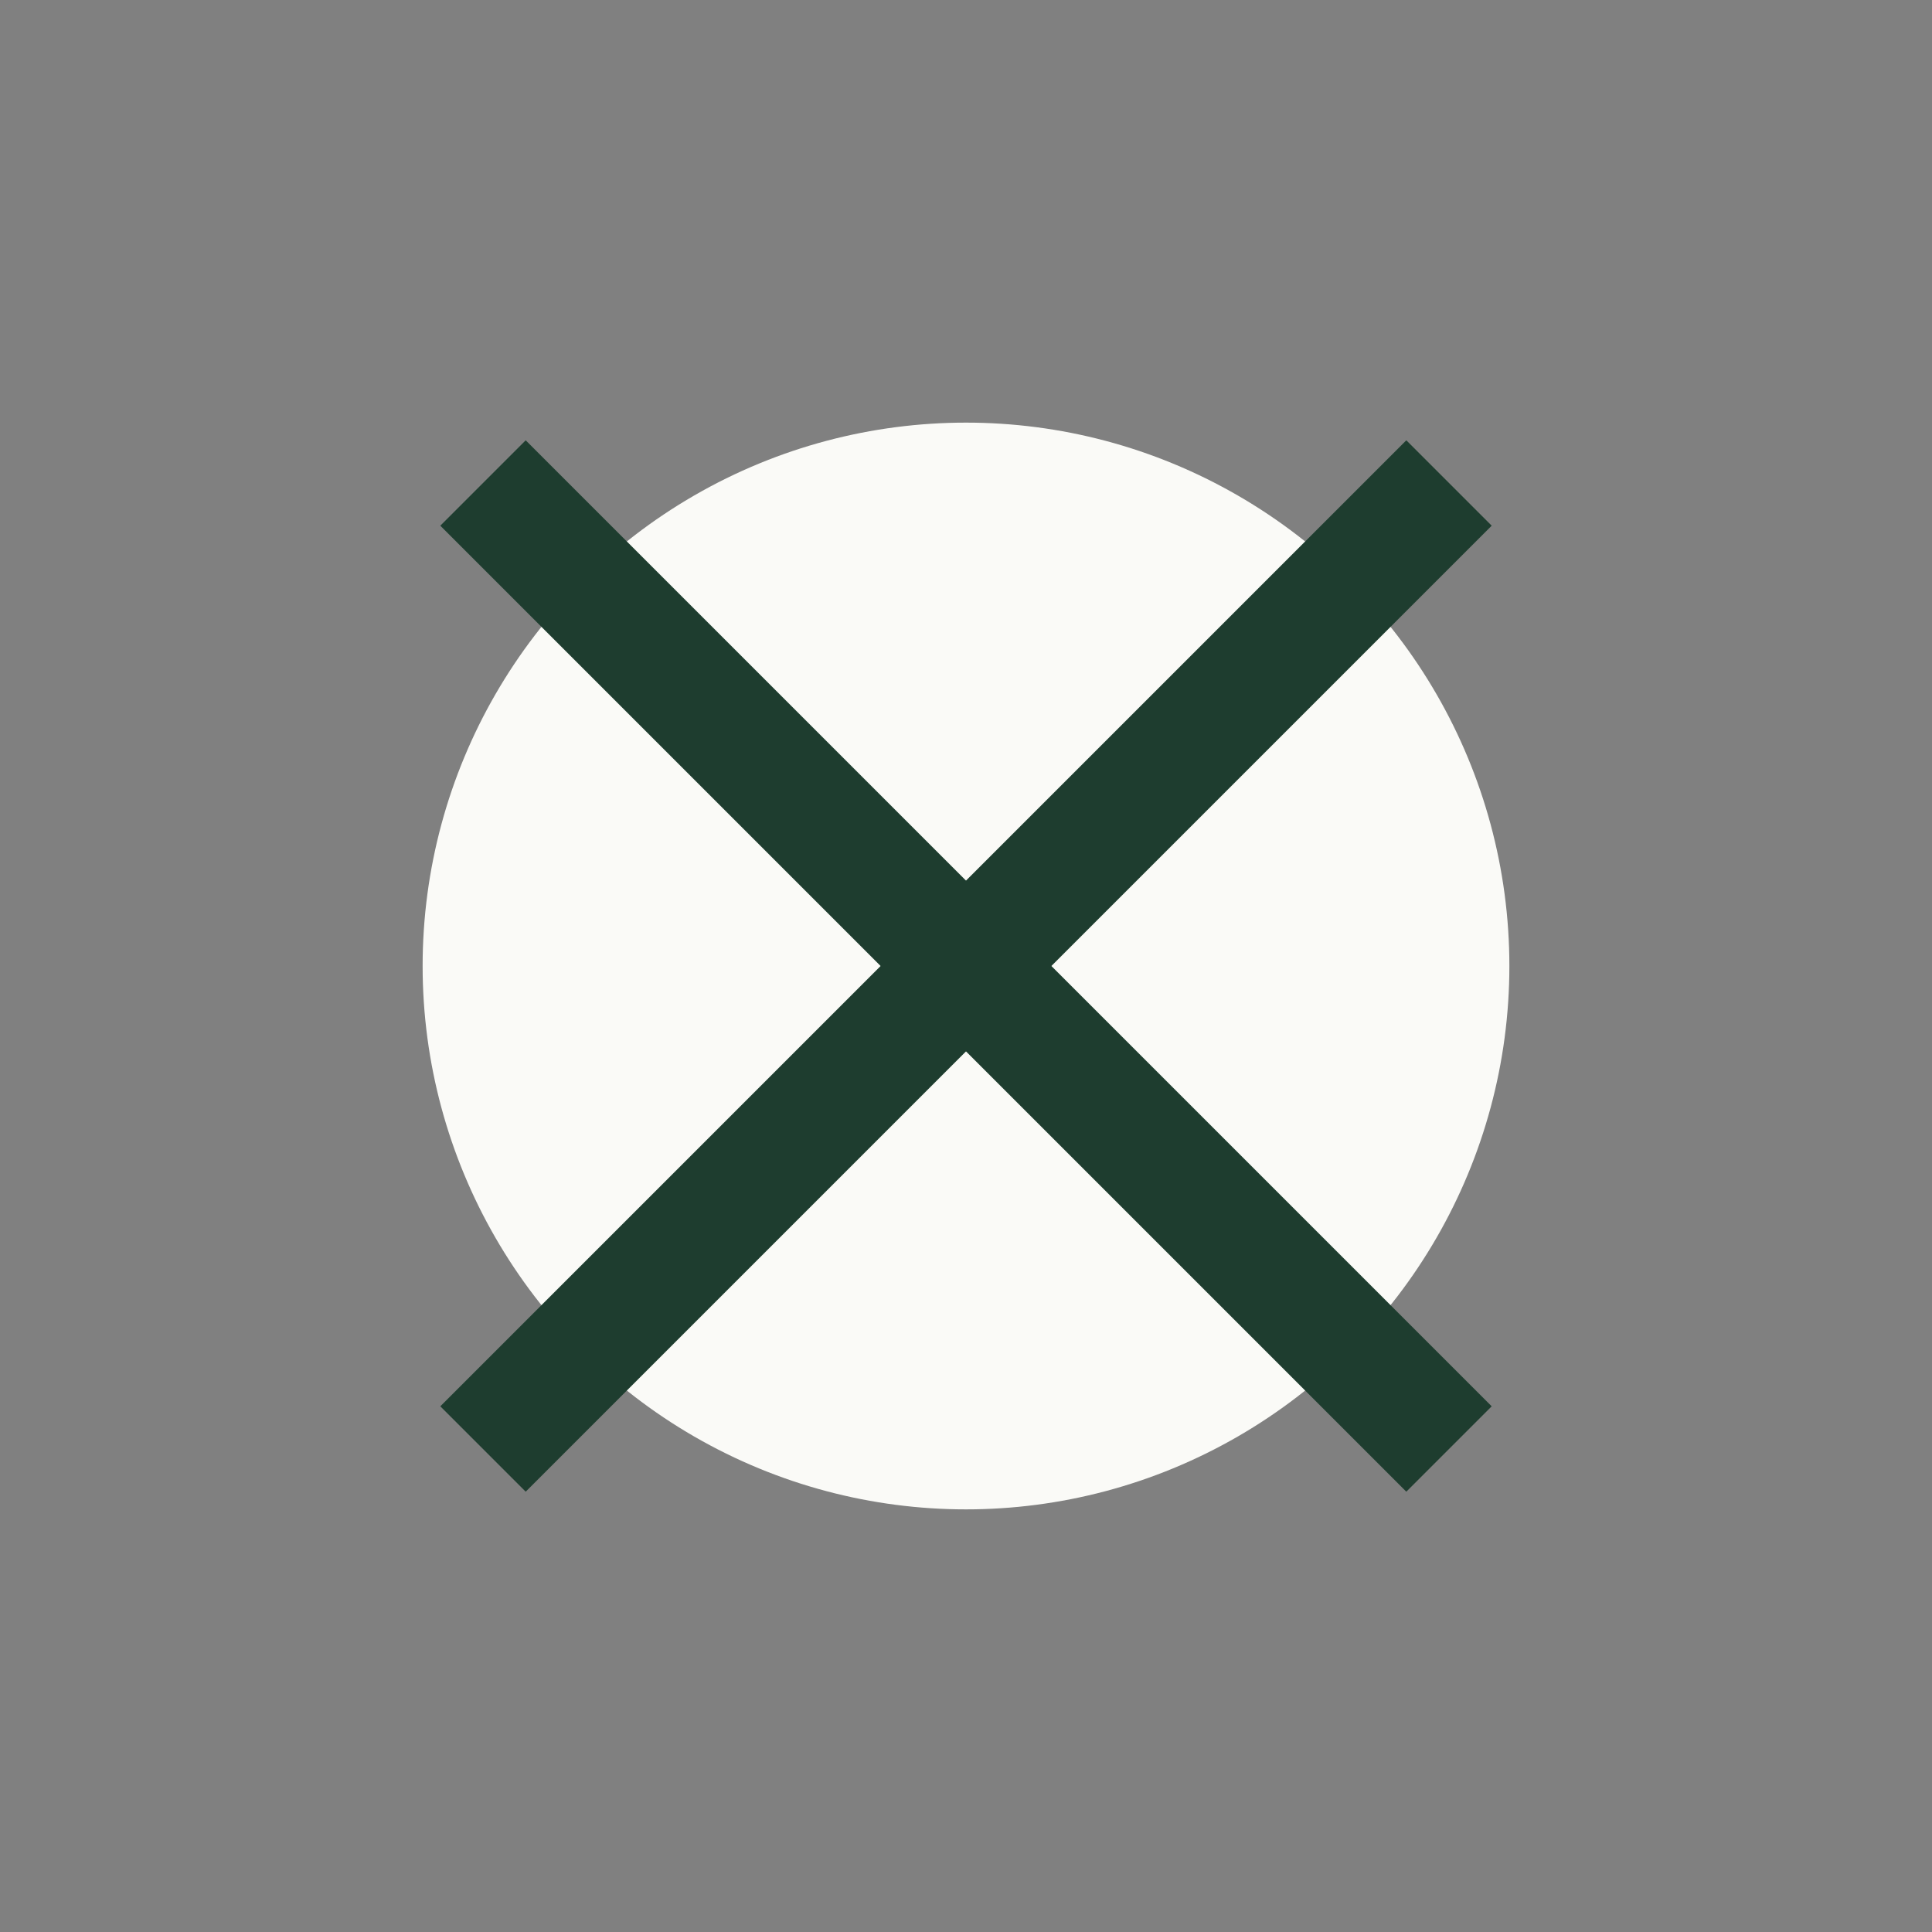 <?xml version="1.0" encoding="UTF-8"?>
<svg xmlns="http://www.w3.org/2000/svg" width="32" height="32" viewBox="0 0 32 32"><rect x="0" y="0" width="32" height="32" fill="#808080" stroke="none"/><circle cx="16" cy="16" r="9" fill="#FAFAF7"/><g stroke="#1E3D2F" stroke-width="2"><line x1="8" y1="8" x2="24" y2="24"/><line x1="8" y1="24" x2="24" y2="8"/></g></svg>
